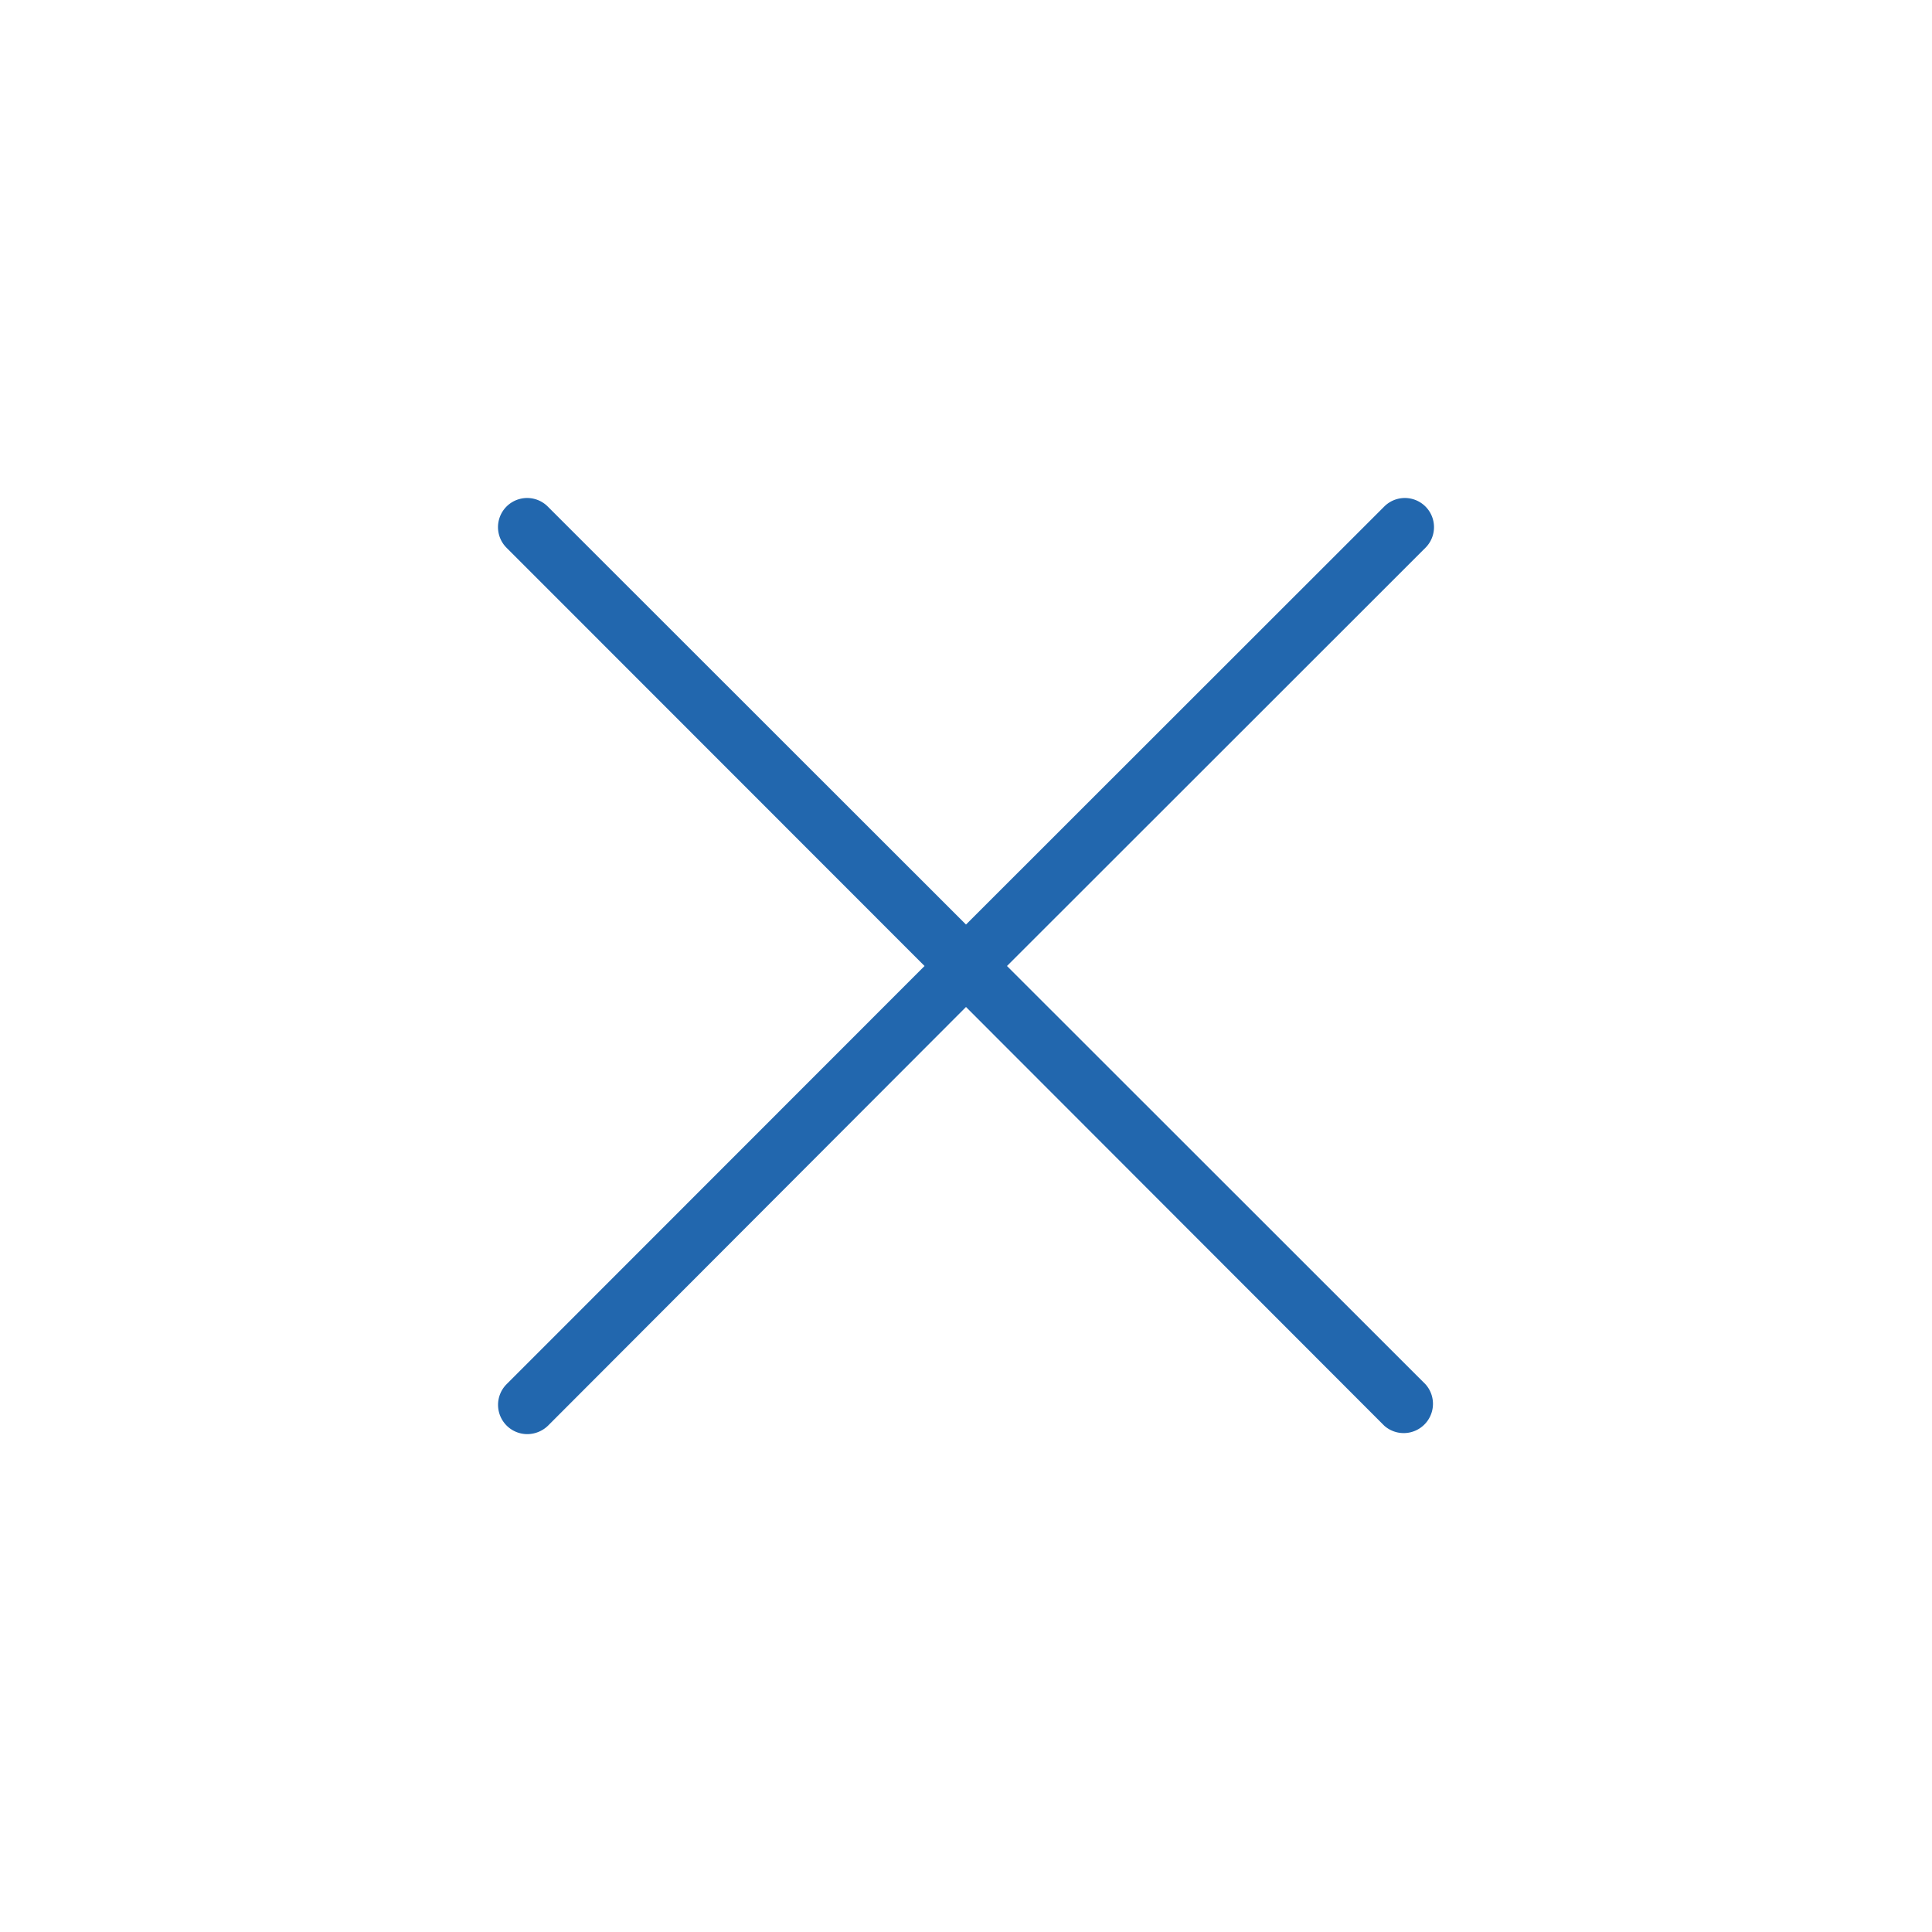 <svg xmlns="http://www.w3.org/2000/svg" viewBox="0 0 82.5 82.5"><defs><style>.cls-1{fill:#2267ae;}</style></defs><title>Close_Blue_Outline_RGB</title><g id="icons"><path class="cls-1" d="M43,41.25,60.87,23.39a1.24,1.24,0,0,0-1.76-1.76L41.25,39.48,23.39,21.63a1.24,1.24,0,1,0-1.76,1.76L39.48,41.25,21.63,59.11a1.25,1.25,0,0,0,.88,2.13,1.28,1.28,0,0,0,.89-.36L41.25,43,59.11,60.88a1.25,1.25,0,0,0,1.76-1.77Z"/></g></svg>